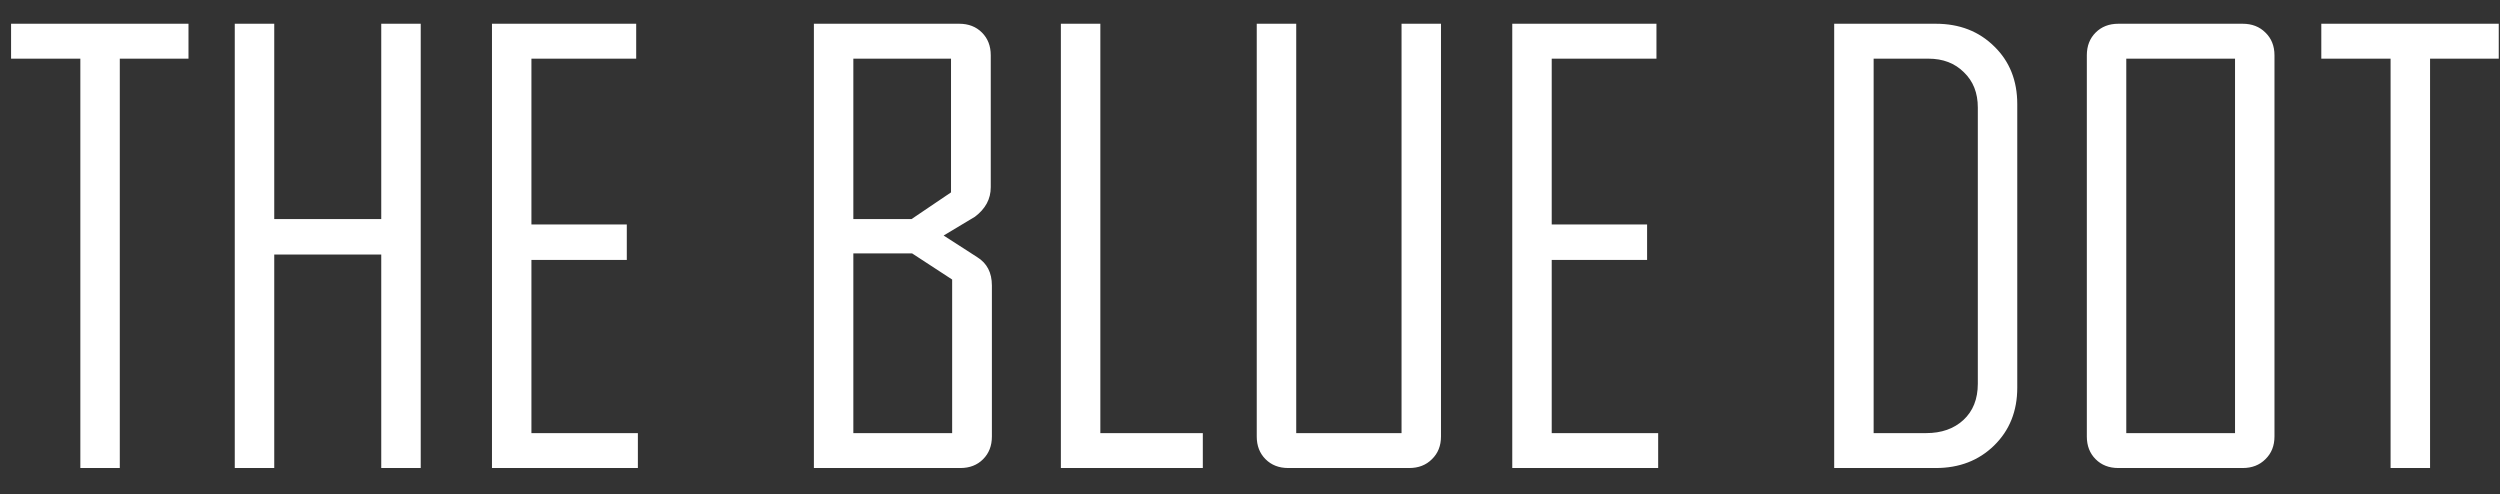 <svg width="86" height="17" viewBox="0 0 86 17" fill="none" xmlns="http://www.w3.org/2000/svg">
<rect x="0" y="0" width="86" height="17" fill="#333333" stroke="none"/>
<path d="M6.484 2.018H4.121V16.1H2.764V2.018H0.381V0.817H6.484V2.018ZM14.473 16.1H13.115V8.756H9.434V16.1H8.076V0.817H9.434V7.536H13.115V0.817H14.473V16.1ZM21.943 16.1H16.924V0.817H21.885V2.018H18.281V7.721H21.562V8.942H18.281V14.899H21.943V16.1ZM34.121 15.016C34.121 15.335 34.02 15.595 33.818 15.797C33.617 15.999 33.356 16.1 33.037 16.1H27.998V0.817H32.998C33.317 0.817 33.578 0.918 33.779 1.12C33.981 1.321 34.082 1.582 34.082 1.901V6.442C34.082 6.846 33.9 7.184 33.535 7.458C33.177 7.672 32.819 7.887 32.461 8.102L33.613 8.844C33.952 9.053 34.121 9.378 34.121 9.821V15.016ZM32.715 6.618V2.018H29.355V7.536H31.357L32.715 6.618ZM32.754 14.899V9.616L31.377 8.717H29.355V14.899H32.754ZM41.377 16.1H36.494V0.817H37.852V14.899H41.377V16.1ZM49.57 15.016C49.57 15.335 49.466 15.595 49.258 15.797C49.056 15.999 48.796 16.1 48.477 16.1H44.316C43.997 16.1 43.737 15.999 43.535 15.797C43.333 15.595 43.232 15.335 43.232 15.016V0.817H44.59V14.899H48.213V0.817H49.57V15.016ZM57.041 16.1H52.022V0.817H56.982V2.018H53.379V7.721H56.66V8.942H53.379V14.899H57.041V16.1ZM69.394 13.336C69.394 14.144 69.128 14.808 68.594 15.329C68.066 15.843 67.399 16.1 66.592 16.1H63.096V0.817H66.592C67.406 0.817 68.076 1.077 68.603 1.598C69.131 2.112 69.394 2.773 69.394 3.581V13.336ZM68.037 13.2V3.698C68.037 3.196 67.878 2.793 67.559 2.487C67.246 2.174 66.839 2.018 66.338 2.018H64.453V14.899H66.26C66.787 14.899 67.213 14.749 67.539 14.45C67.871 14.144 68.037 13.727 68.037 13.2ZM78.242 15.016C78.242 15.335 78.138 15.595 77.93 15.797C77.728 15.999 77.467 16.1 77.148 16.1H72.871C72.552 16.1 72.292 15.999 72.09 15.797C71.888 15.595 71.787 15.335 71.787 15.016V1.901C71.787 1.582 71.888 1.321 72.09 1.12C72.292 0.918 72.552 0.817 72.871 0.817H77.148C77.467 0.817 77.728 0.918 77.93 1.12C78.138 1.321 78.242 1.582 78.242 1.901V15.016ZM76.885 14.899V2.018H73.144V14.899H76.885ZM85.957 2.018H83.594V16.1H82.236V2.018H79.853V0.817H85.957V2.018Z" fill="white"/>
</svg>
